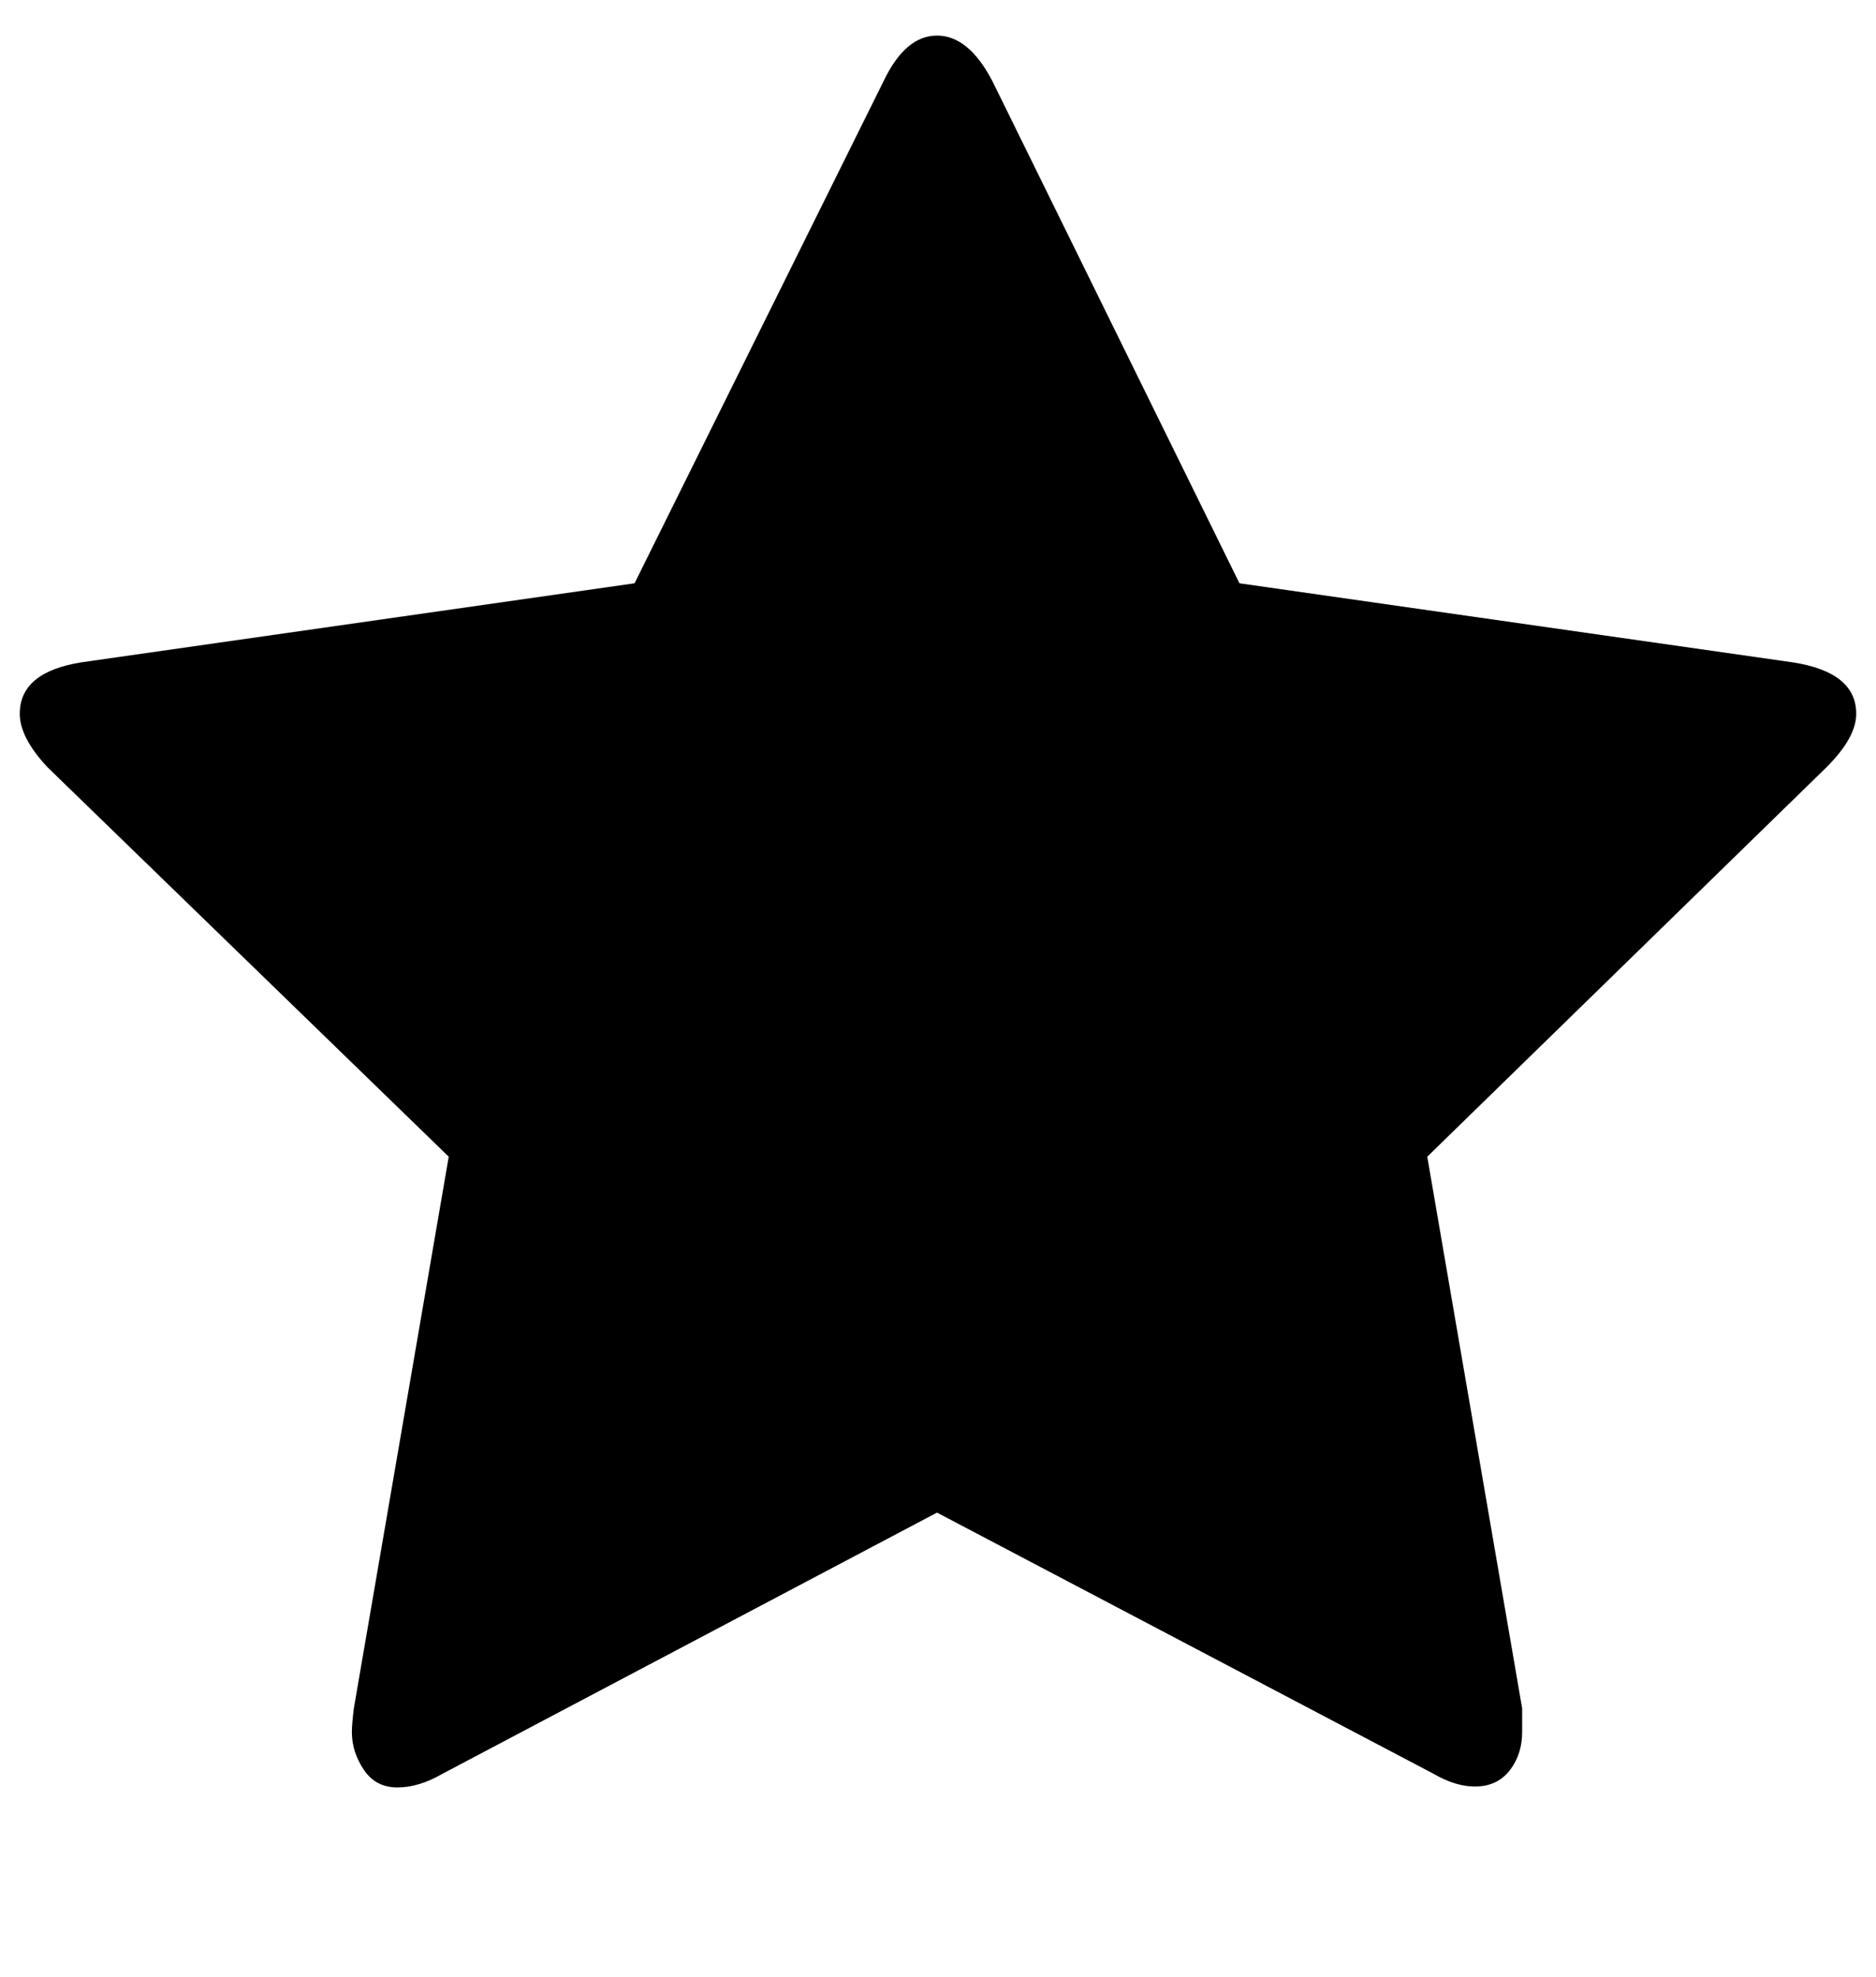 <?xml version="1.0" standalone="no"?>
<!DOCTYPE svg PUBLIC "-//W3C//DTD SVG 1.1//EN" "http://www.w3.org/Graphics/SVG/1.1/DTD/svg11.dtd" >
<svg xmlns="http://www.w3.org/2000/svg" xmlns:xlink="http://www.w3.org/1999/xlink" version="1.1" viewBox="-10 0 949 1000">
   <path fill="currentColor"
d="M929 361q0 12 -15 27l-202 197l48 279v12q0 11 -6 19t-16.5 8.5t-22.5 -6.5l-251 -132l-250 132q-12 7 -23 7t-17 -9t-6 -19q0 -4 1 -12l48 -279l-203 -197q-14 -15 -14 -27q0 -21 31 -26l280 -40l126 -254q11 -23 27 -23t28 23l125 254l280 40q32 5 32 26z" />
</svg>
